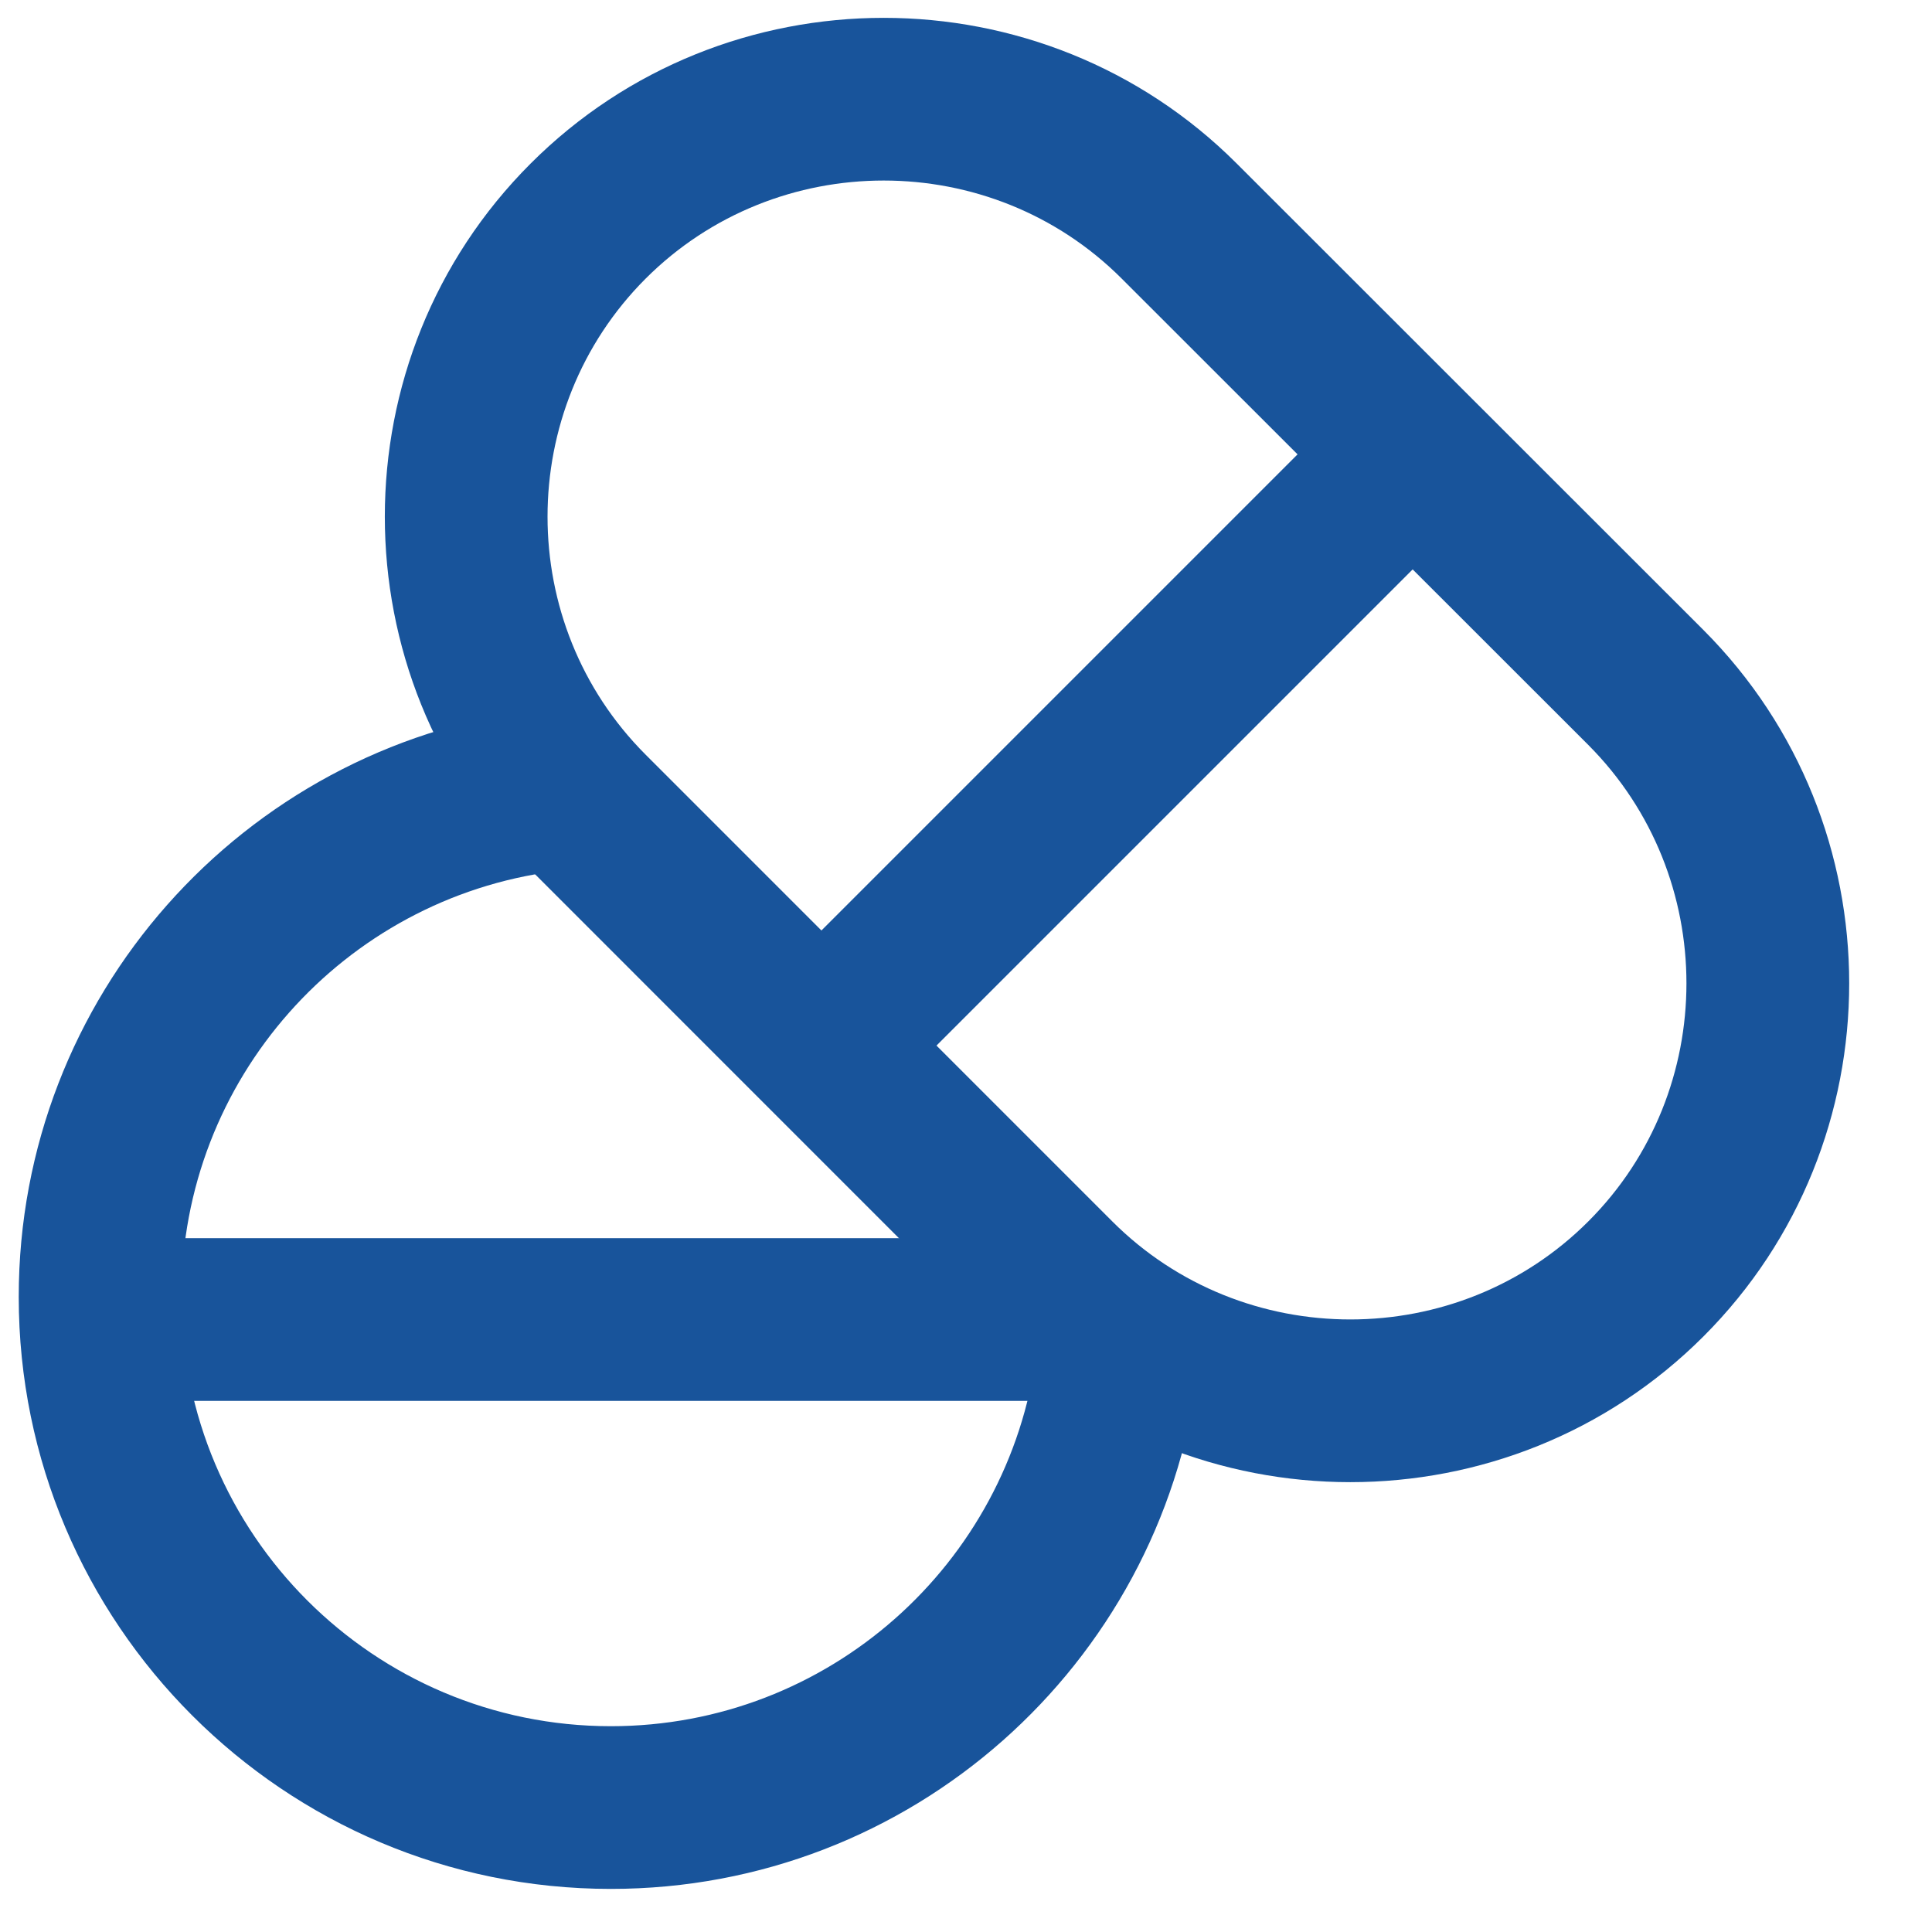<svg width="23" height="23" viewBox="0 0 23 23" fill="none" xmlns="http://www.w3.org/2000/svg">
<path fill-rule="evenodd" clip-rule="evenodd" d="M7.686 3.317C9.243 1.76 11.798 1.76 13.354 3.317L18.909 8.869C18.909 8.869 18.909 8.869 18.909 8.869C20.466 10.431 20.466 12.983 18.909 14.54C17.353 16.097 14.798 16.097 13.241 14.54L7.686 8.984C6.129 7.427 6.129 4.875 7.686 3.317ZM14.724 1.948C12.411 -0.366 8.629 -0.366 6.316 1.948C4.003 4.261 4.003 8.04 6.316 10.354L11.871 15.91C14.184 18.223 17.966 18.223 20.279 15.91C22.593 13.596 22.592 9.818 20.28 7.501L14.724 1.948C14.724 1.948 14.724 1.948 14.724 1.948Z" fill="#18549B"/>
<path fill-rule="evenodd" clip-rule="evenodd" d="M17.372 4.854C16.994 4.476 16.381 4.476 16.002 4.854L9.223 11.633C8.845 12.012 8.845 12.625 9.223 13.003C9.601 13.381 10.214 13.381 10.593 13.003L17.372 6.224C17.75 5.846 17.75 5.232 17.372 4.854Z" fill="#18549B"/>
<path fill-rule="evenodd" clip-rule="evenodd" d="M13.297 15.708C13.297 15.173 12.864 14.74 12.329 14.74H1.676C1.141 14.74 0.707 15.173 0.707 15.708C0.707 16.243 1.141 16.677 1.676 16.677H12.329C12.864 16.677 13.297 16.243 13.297 15.708Z" fill="#18549B"/>
<path fill-rule="evenodd" clip-rule="evenodd" d="M7.439 9.288C7.37 8.758 6.885 8.384 6.354 8.452C2.893 8.901 0.223 11.861 0.223 15.439C0.223 19.331 3.38 22.487 7.272 22.487C10.851 22.487 13.802 19.821 14.258 16.369C14.328 15.839 13.955 15.352 13.425 15.282C12.894 15.212 12.408 15.585 12.338 16.116C12.007 18.618 9.865 20.55 7.272 20.55C4.45 20.55 2.16 18.261 2.16 15.439C2.16 12.845 4.096 10.698 6.603 10.373C7.133 10.305 7.508 9.819 7.439 9.288Z" fill="#18549B"/>
</svg>

